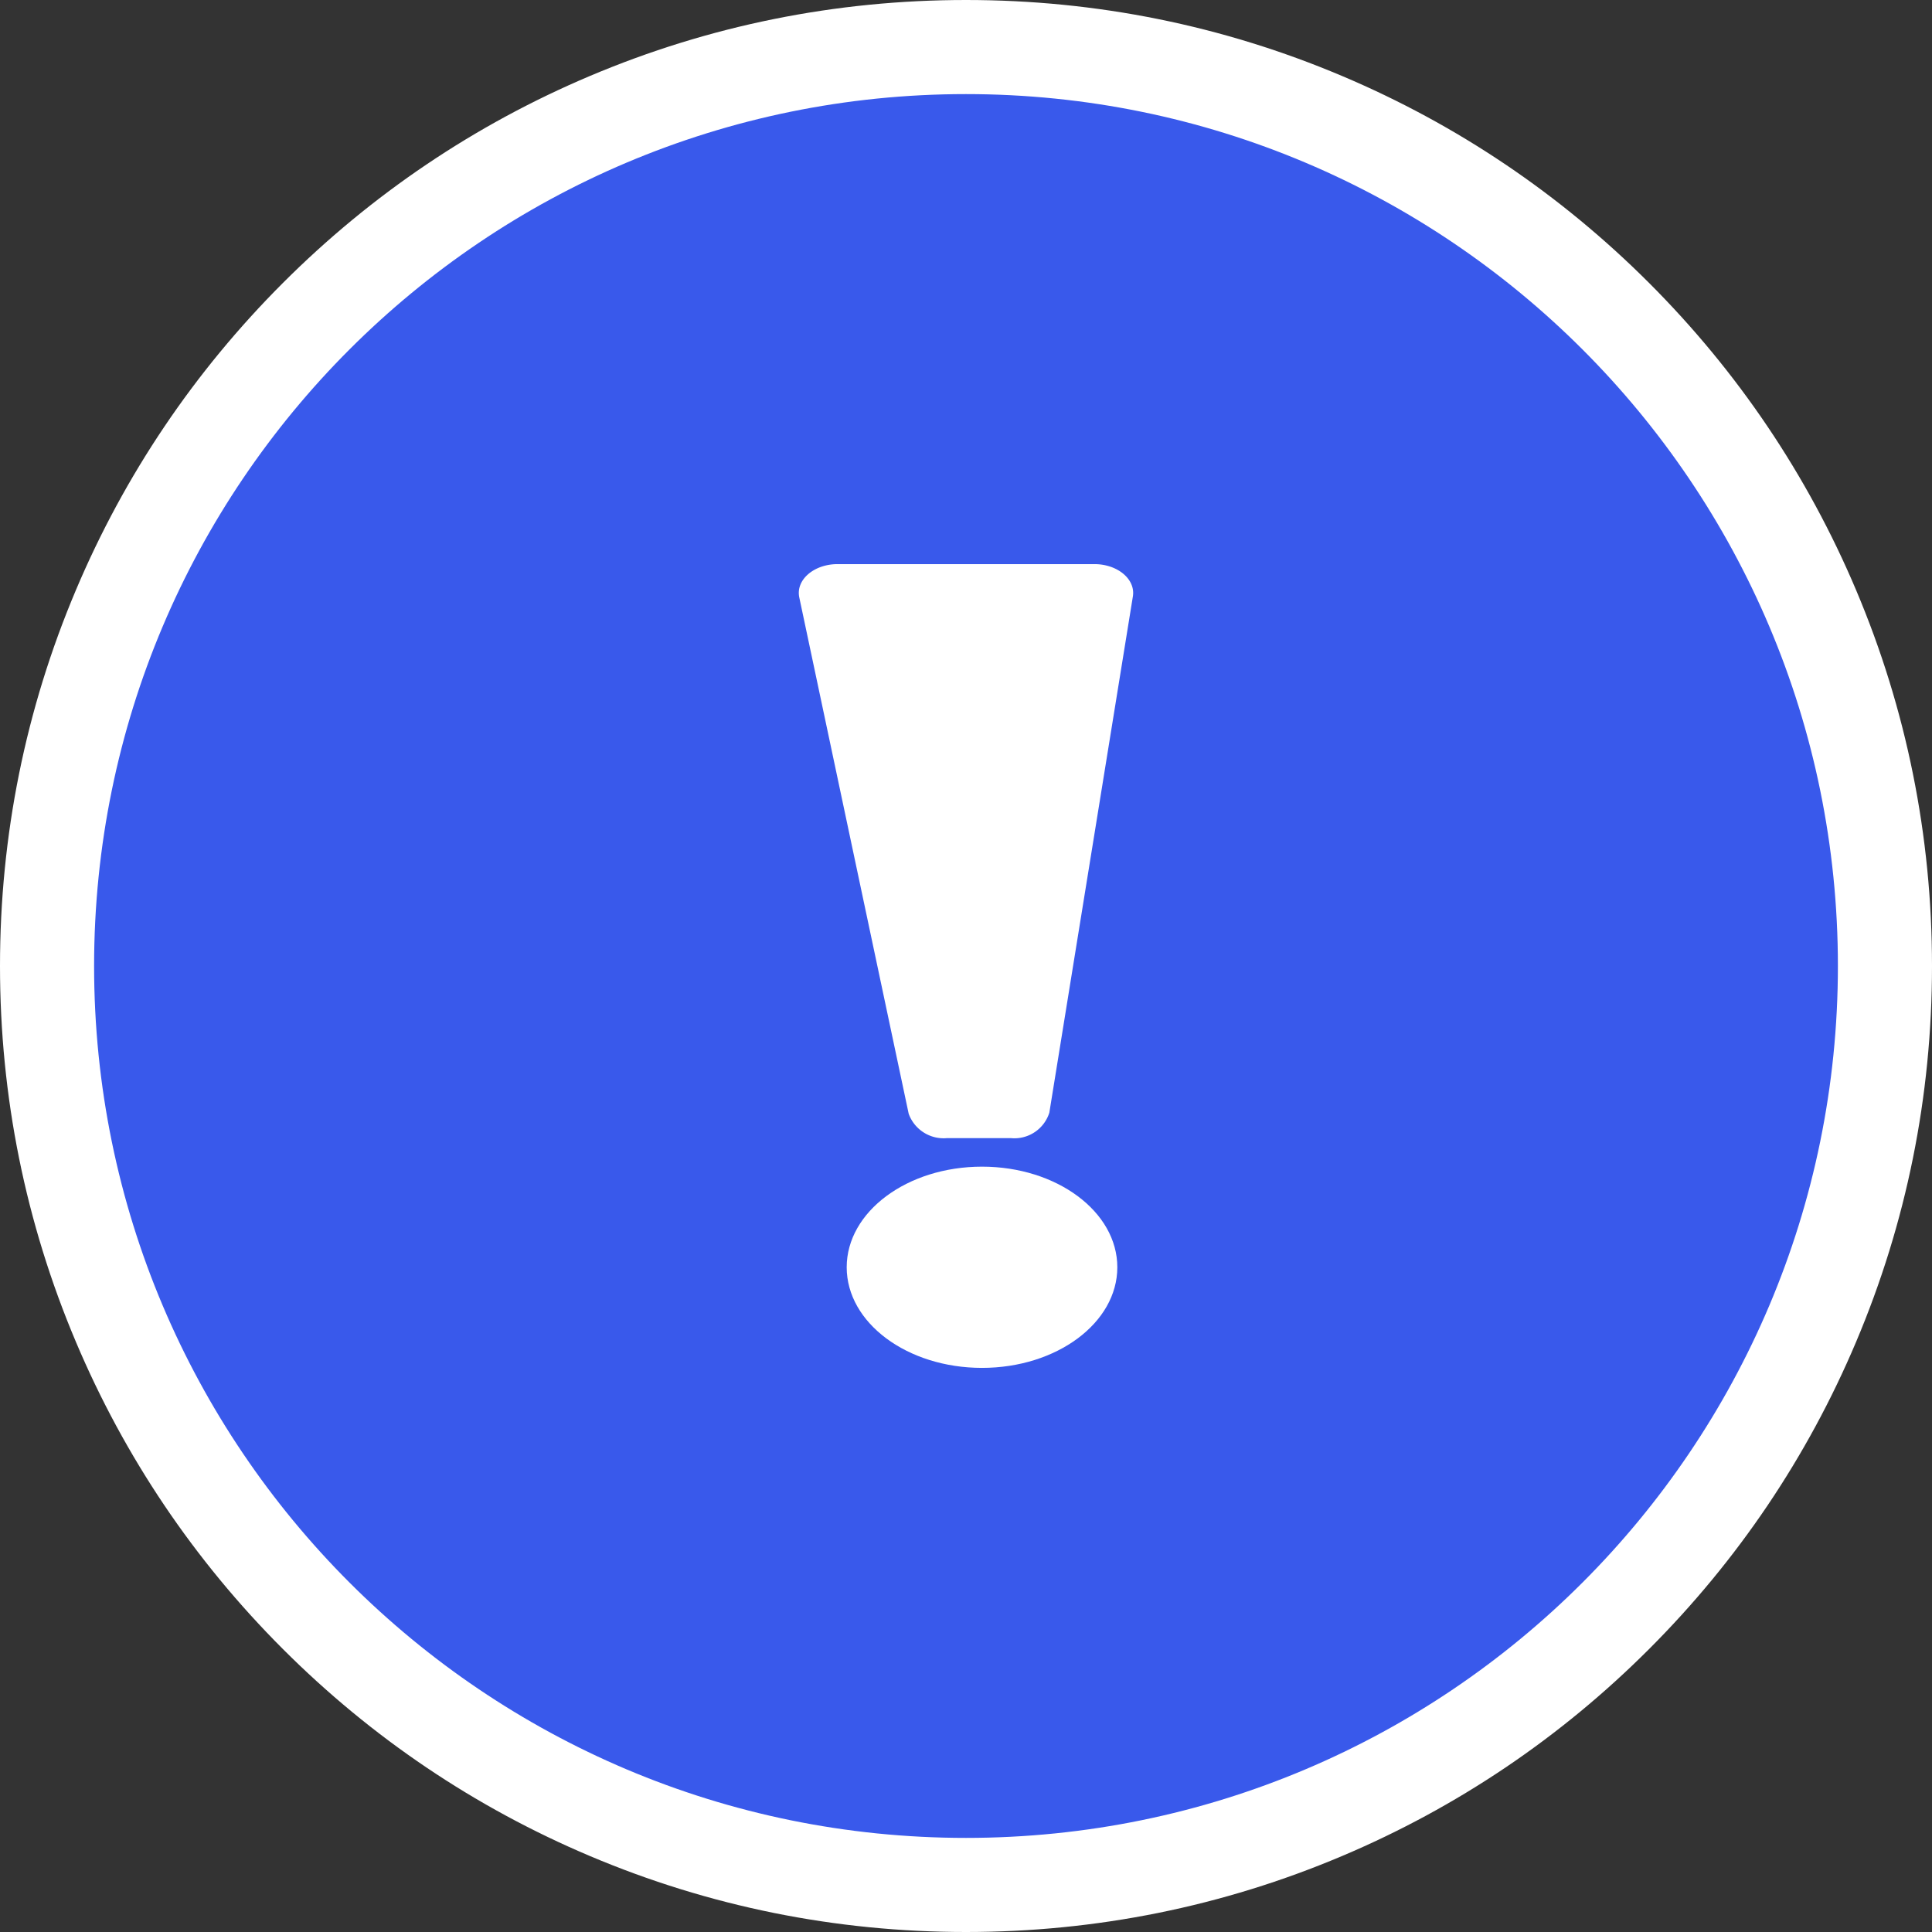 <?xml version="1.0" encoding="UTF-8"?> <svg xmlns="http://www.w3.org/2000/svg" xmlns:xlink="http://www.w3.org/1999/xlink" width="82.127" height="82.127" viewBox="0 0 82.127 82.127"><rect x="0" y="0" width="82.127" height="82.127" fill="#333333" stroke="none"/><defs><clipPath id="clip-path"><rect id="Rectangle_1843" data-name="Rectangle 1843" width="14.213" height="34.168" fill="none"></rect></clipPath></defs><g id="Group_3854" data-name="Group 3854" transform="translate(-274 -837)"><g id="Path_50" data-name="Path 50" transform="translate(278 841)" fill="#3959eb"><path d="M 37.063 76.127 C 31.791 76.127 26.675 75.094 21.858 73.056 C 17.206 71.089 13.028 68.272 9.441 64.686 C 5.855 61.099 3.038 56.921 1.071 52.269 C -0.967 47.452 -2 42.336 -2 37.063 C -2 31.791 -0.967 26.675 1.071 21.858 C 3.038 17.206 5.855 13.028 9.441 9.441 C 13.028 5.855 17.206 3.038 21.858 1.071 C 26.675 -0.967 31.791 -2 37.063 -2 C 42.336 -2 47.452 -0.967 52.269 1.071 C 56.921 3.038 61.099 5.855 64.686 9.441 C 68.272 13.028 71.089 17.206 73.056 21.858 C 75.094 26.675 76.127 31.791 76.127 37.063 C 76.127 42.336 75.094 47.452 73.056 52.269 C 71.089 56.921 68.272 61.099 64.686 64.686 C 61.099 68.272 56.921 71.089 52.269 73.056 C 47.452 75.094 42.336 76.127 37.063 76.127 Z" stroke="none"></path><path d="M 37.063 0 C 16.594 0 0 16.594 0 37.063 C 0 57.533 16.594 74.127 37.063 74.127 C 57.533 74.127 74.127 57.533 74.127 37.063 C 74.127 16.594 57.533 0 37.063 0 M 37.063 -4 C 42.605 -4 47.983 -2.914 53.048 -0.771 C 57.939 1.297 62.33 4.257 66.1 8.027 C 69.87 11.797 72.83 16.188 74.898 21.078 C 77.041 26.144 78.127 31.522 78.127 37.063 C 78.127 42.605 77.041 47.983 74.898 53.048 C 72.83 57.939 69.87 62.33 66.1 66.1 C 62.33 69.87 57.939 72.83 53.048 74.898 C 47.983 77.041 42.605 78.127 37.063 78.127 C 31.522 78.127 26.144 77.041 21.078 74.898 C 16.188 72.83 11.797 69.87 8.027 66.1 C 4.257 62.33 1.297 57.939 -0.771 53.048 C -2.914 47.983 -4 42.605 -4 37.063 C -4 31.522 -2.914 26.144 -0.771 21.078 C 1.297 16.188 4.257 11.797 8.027 8.027 C 11.797 4.257 16.188 1.297 21.078 -0.771 C 26.144 -2.914 31.522 -4 37.063 -4 Z" stroke="none" fill="#fff"></path></g><g id="Group_3856" data-name="Group 3856" transform="translate(307.957 860.98)"><g id="Group_3855" data-name="Group 3855" clip-path="url(#clip-path)"><path id="Path_3663" data-name="Path 3663" d="M1.65,0H12.562c.989,0,1.757.643,1.638,1.374L10.649,23.318A1.557,1.557,0,0,1,9.011,24.4H6.3a1.579,1.579,0,0,1-1.63-1.036L.02,1.418C-.138.673.636,0,1.65,0" transform="translate(0)" fill="#fff"></path><path id="Path_3664" data-name="Path 3664" d="M49.759,485.722c0,2.362-2.575,4.277-5.752,4.277s-5.752-1.915-5.752-4.277,2.575-4.277,5.752-4.277,5.752,1.915,5.752,4.277" transform="translate(-36.22 -455.832)" fill="#fff"></path></g></g></g></svg> 